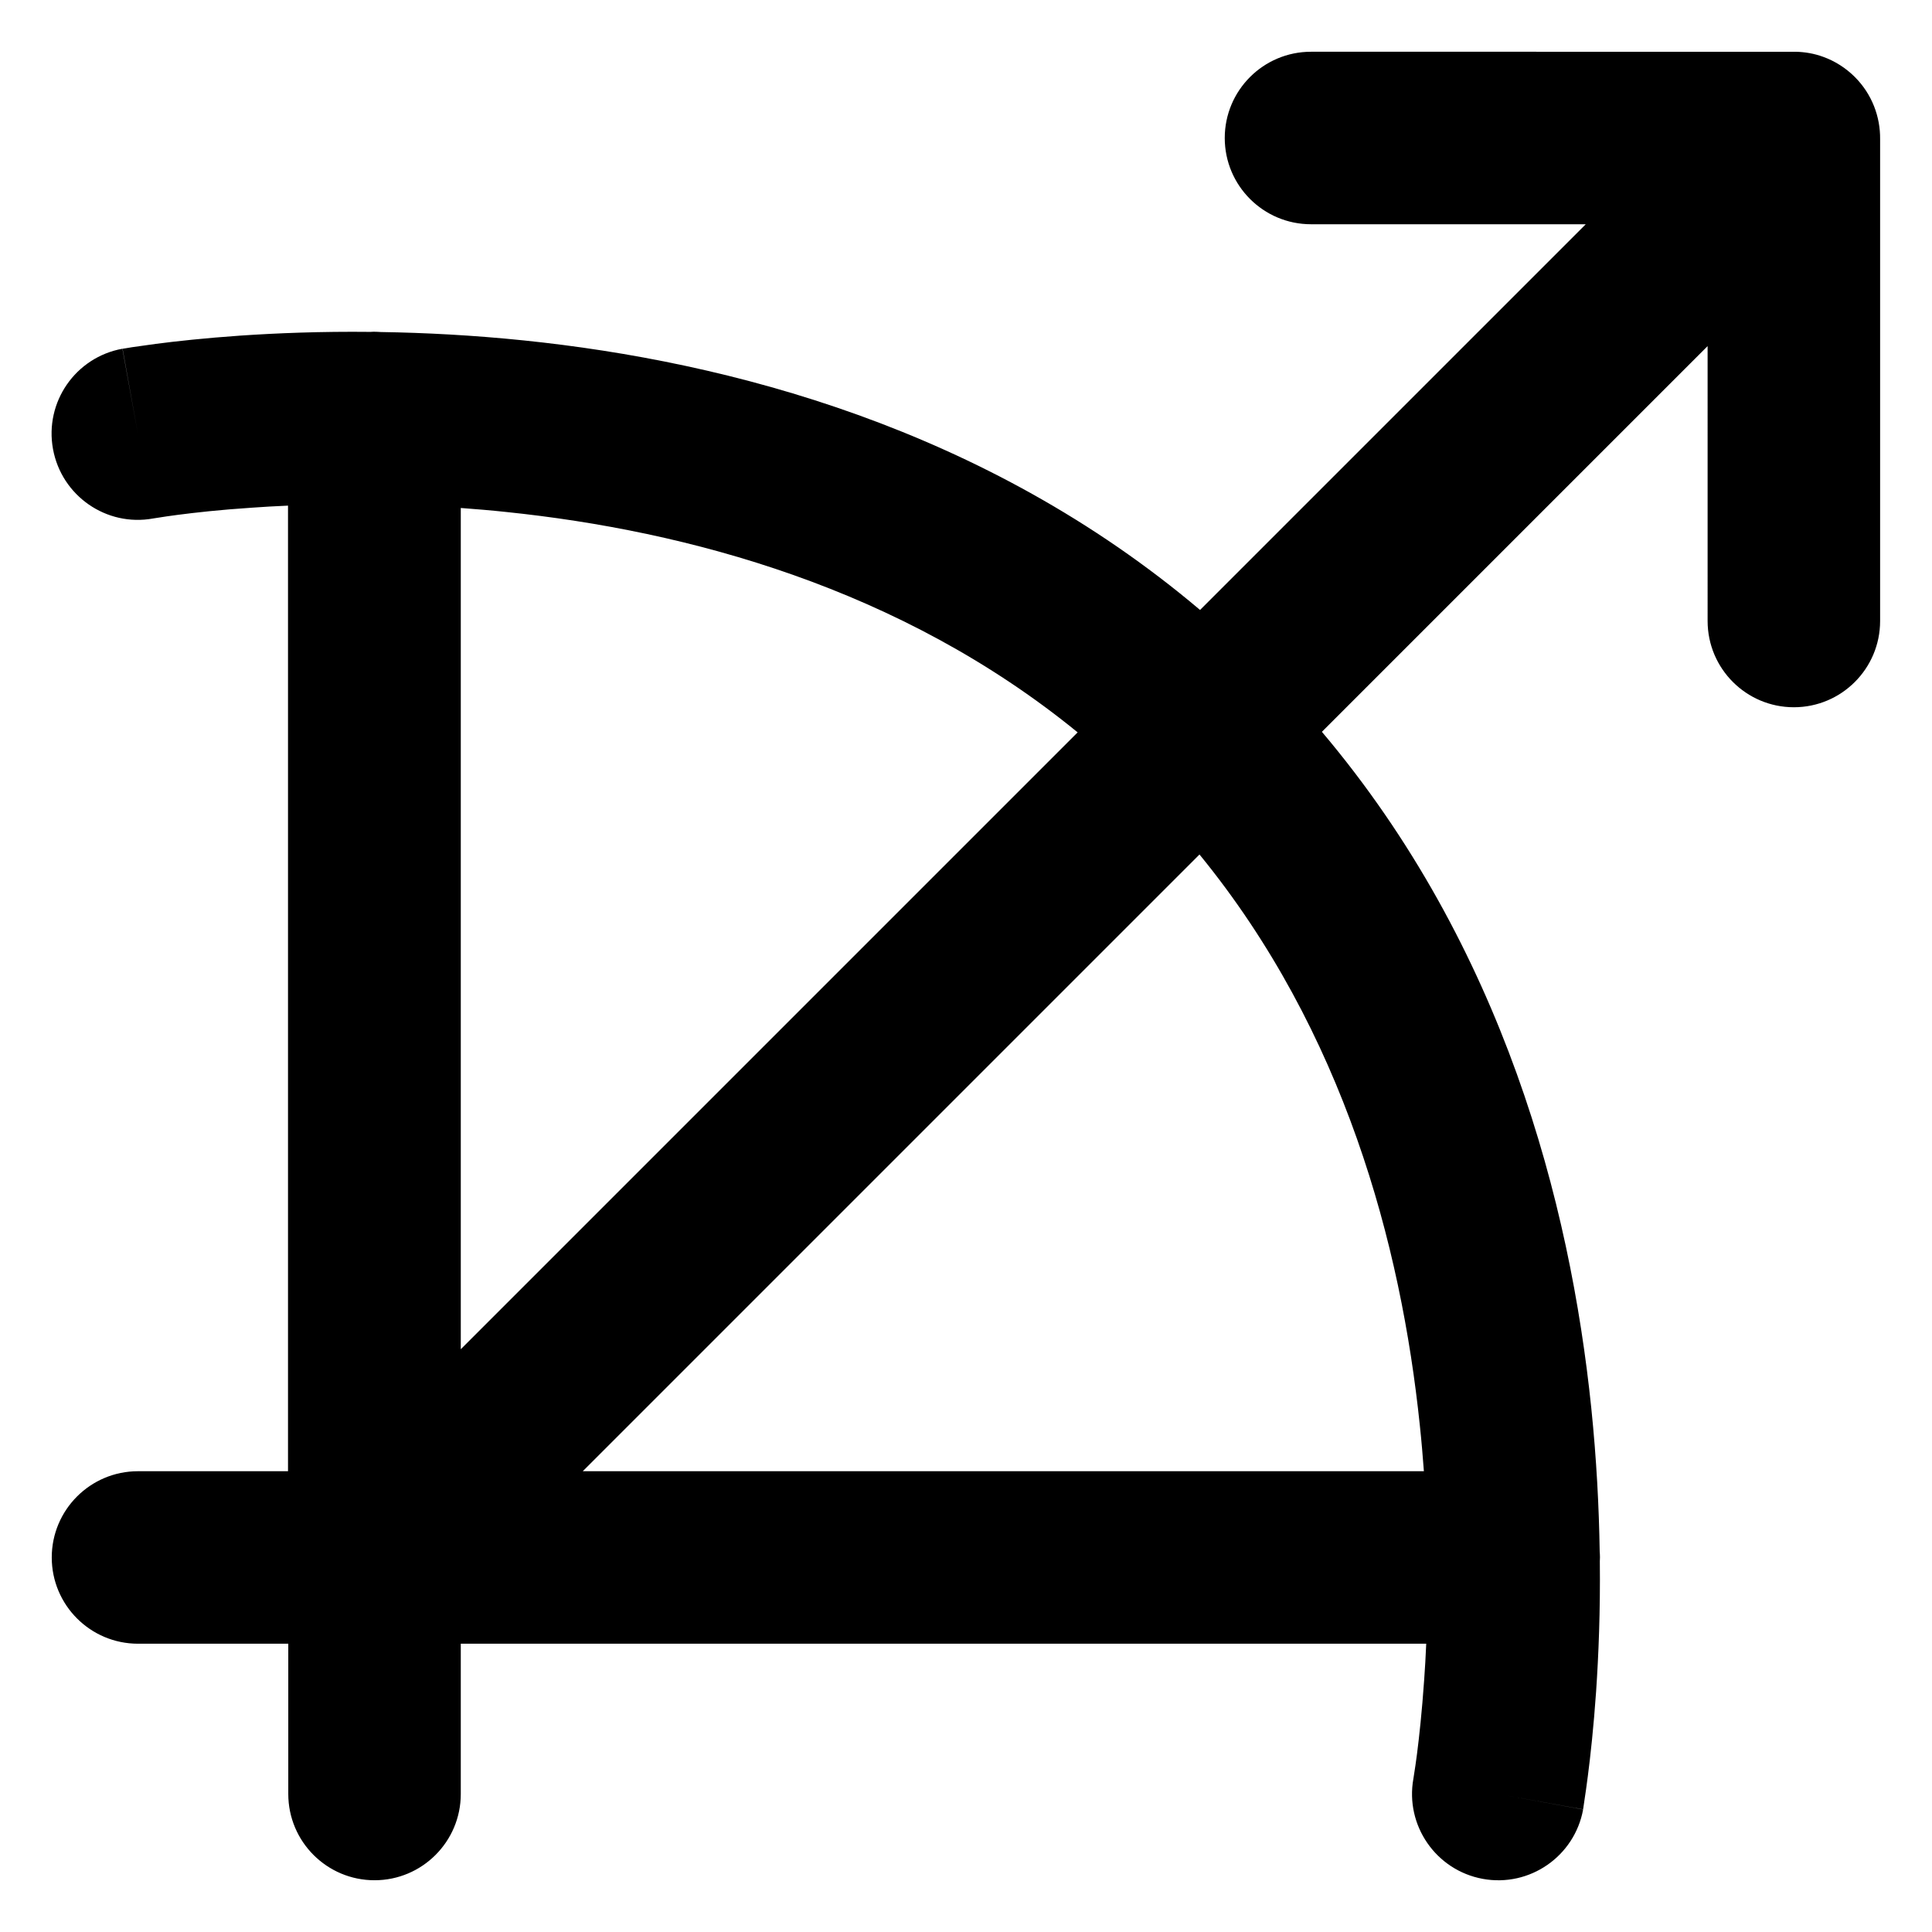 <svg xmlns="http://www.w3.org/2000/svg" fill="none" viewBox="0 0 14 14" id="Bow--Streamline-Core-Remix">
  <desc>
    Bow Streamline Icon: https://streamlinehq.com
  </desc>
  <g id="Free Remix/Entertainment/bow--entertainment-gaming-bow-weapon">
    <path id="Union" fill="#000000" fill-rule="evenodd" d="M11.491 1.625 8.696 4.42C7.139 3.103 5.279 2.62 3.797 2.467c-0.369 -0.038 -0.718 -0.056 -1.038 -0.061 -0.015 -0.001 -0.03 -0.002 -0.045 -0.002 -0.009 0 -0.019 0 -0.028 0.001 -0.36 -0.004 -0.679 0.009 -0.945 0.027 -0.258 0.018 -0.467 0.041 -0.613 0.06 -0.073 0.01 -0.131 0.018 -0.171 0.024 -0.02 0.003 -0.036 0.006 -0.048 0.008l-0.014 0.002 -0.004 0.001 -0.002 0 -0.001 0c-0 0 -0 0 0.111 0.615l-0.112 -0.615c-0.34 0.062 -0.565 0.387 -0.503 0.727 0.062 0.339 0.387 0.565 0.726 0.503l0 -0 0 -0 0.006 -0.001 0.033 -0.005c0.03 -0.005 0.077 -0.012 0.138 -0.02 0.123 -0.016 0.307 -0.037 0.537 -0.052 0.082 -0.006 0.17 -0.011 0.263 -0.015v6.997H1c-0.345 0 -0.625 0.28 -0.625 0.625 0 0.345 0.28 0.625 0.625 0.625h1.089v1.089c0 0.345 0.28 0.625 0.625 0.625 0.345 0 0.625 -0.28 0.625 -0.625v-1.089h6.996c-0.004 0.093 -0.009 0.181 -0.015 0.263 -0.016 0.23 -0.036 0.413 -0.052 0.537 -0.008 0.062 -0.015 0.108 -0.02 0.139l-0.005 0.033 -0.001 0.006 0 0 0 0 -0 0 0 0c-0.061 0.339 0.164 0.664 0.503 0.726 0.34 0.062 0.665 -0.164 0.727 -0.503l-0.571 -0.104c0.571 0.104 0.571 0.103 0.571 0.103l0 -0.001 0 -0.002 0.001 -0.004 0.002 -0.014 0.004 -0.027 0.003 -0.021c0.006 -0.04 0.015 -0.098 0.024 -0.171 0.019 -0.146 0.042 -0.355 0.06 -0.613 0.018 -0.266 0.031 -0.585 0.027 -0.945 0 -0.009 0.001 -0.019 0.001 -0.028 0 -0.015 -0.001 -0.03 -0.002 -0.045 -0.005 -0.319 -0.023 -0.668 -0.061 -1.038 -0.153 -1.482 -0.636 -3.342 -1.952 -4.899l2.795 -2.795V4.5c0 0.345 0.28 0.625 0.625 0.625s0.625 -0.28 0.625 -0.625V1.009c0.002 -0.163 -0.059 -0.327 -0.183 -0.451 -0.067 -0.067 -0.146 -0.116 -0.229 -0.146 -0.065 -0.024 -0.134 -0.036 -0.203 -0.037l-0.01 -0H9.5c-0.345 0 -0.625 0.28 -0.625 0.625 0 0.345 0.28 0.625 0.625 0.625h1.991Zm-1.173 9.036c-0.008 -0.107 -0.017 -0.217 -0.029 -0.329 -0.136 -1.313 -0.549 -2.858 -1.597 -4.14L4.223 10.661h6.095Zm-6.979 -0.884V3.681c0.107 0.008 0.217 0.017 0.329 0.029 1.313 0.136 2.858 0.55 4.141 1.597L3.339 9.777Z" clip-rule="evenodd" stroke-width="1"></path>
  </g>
</svg>